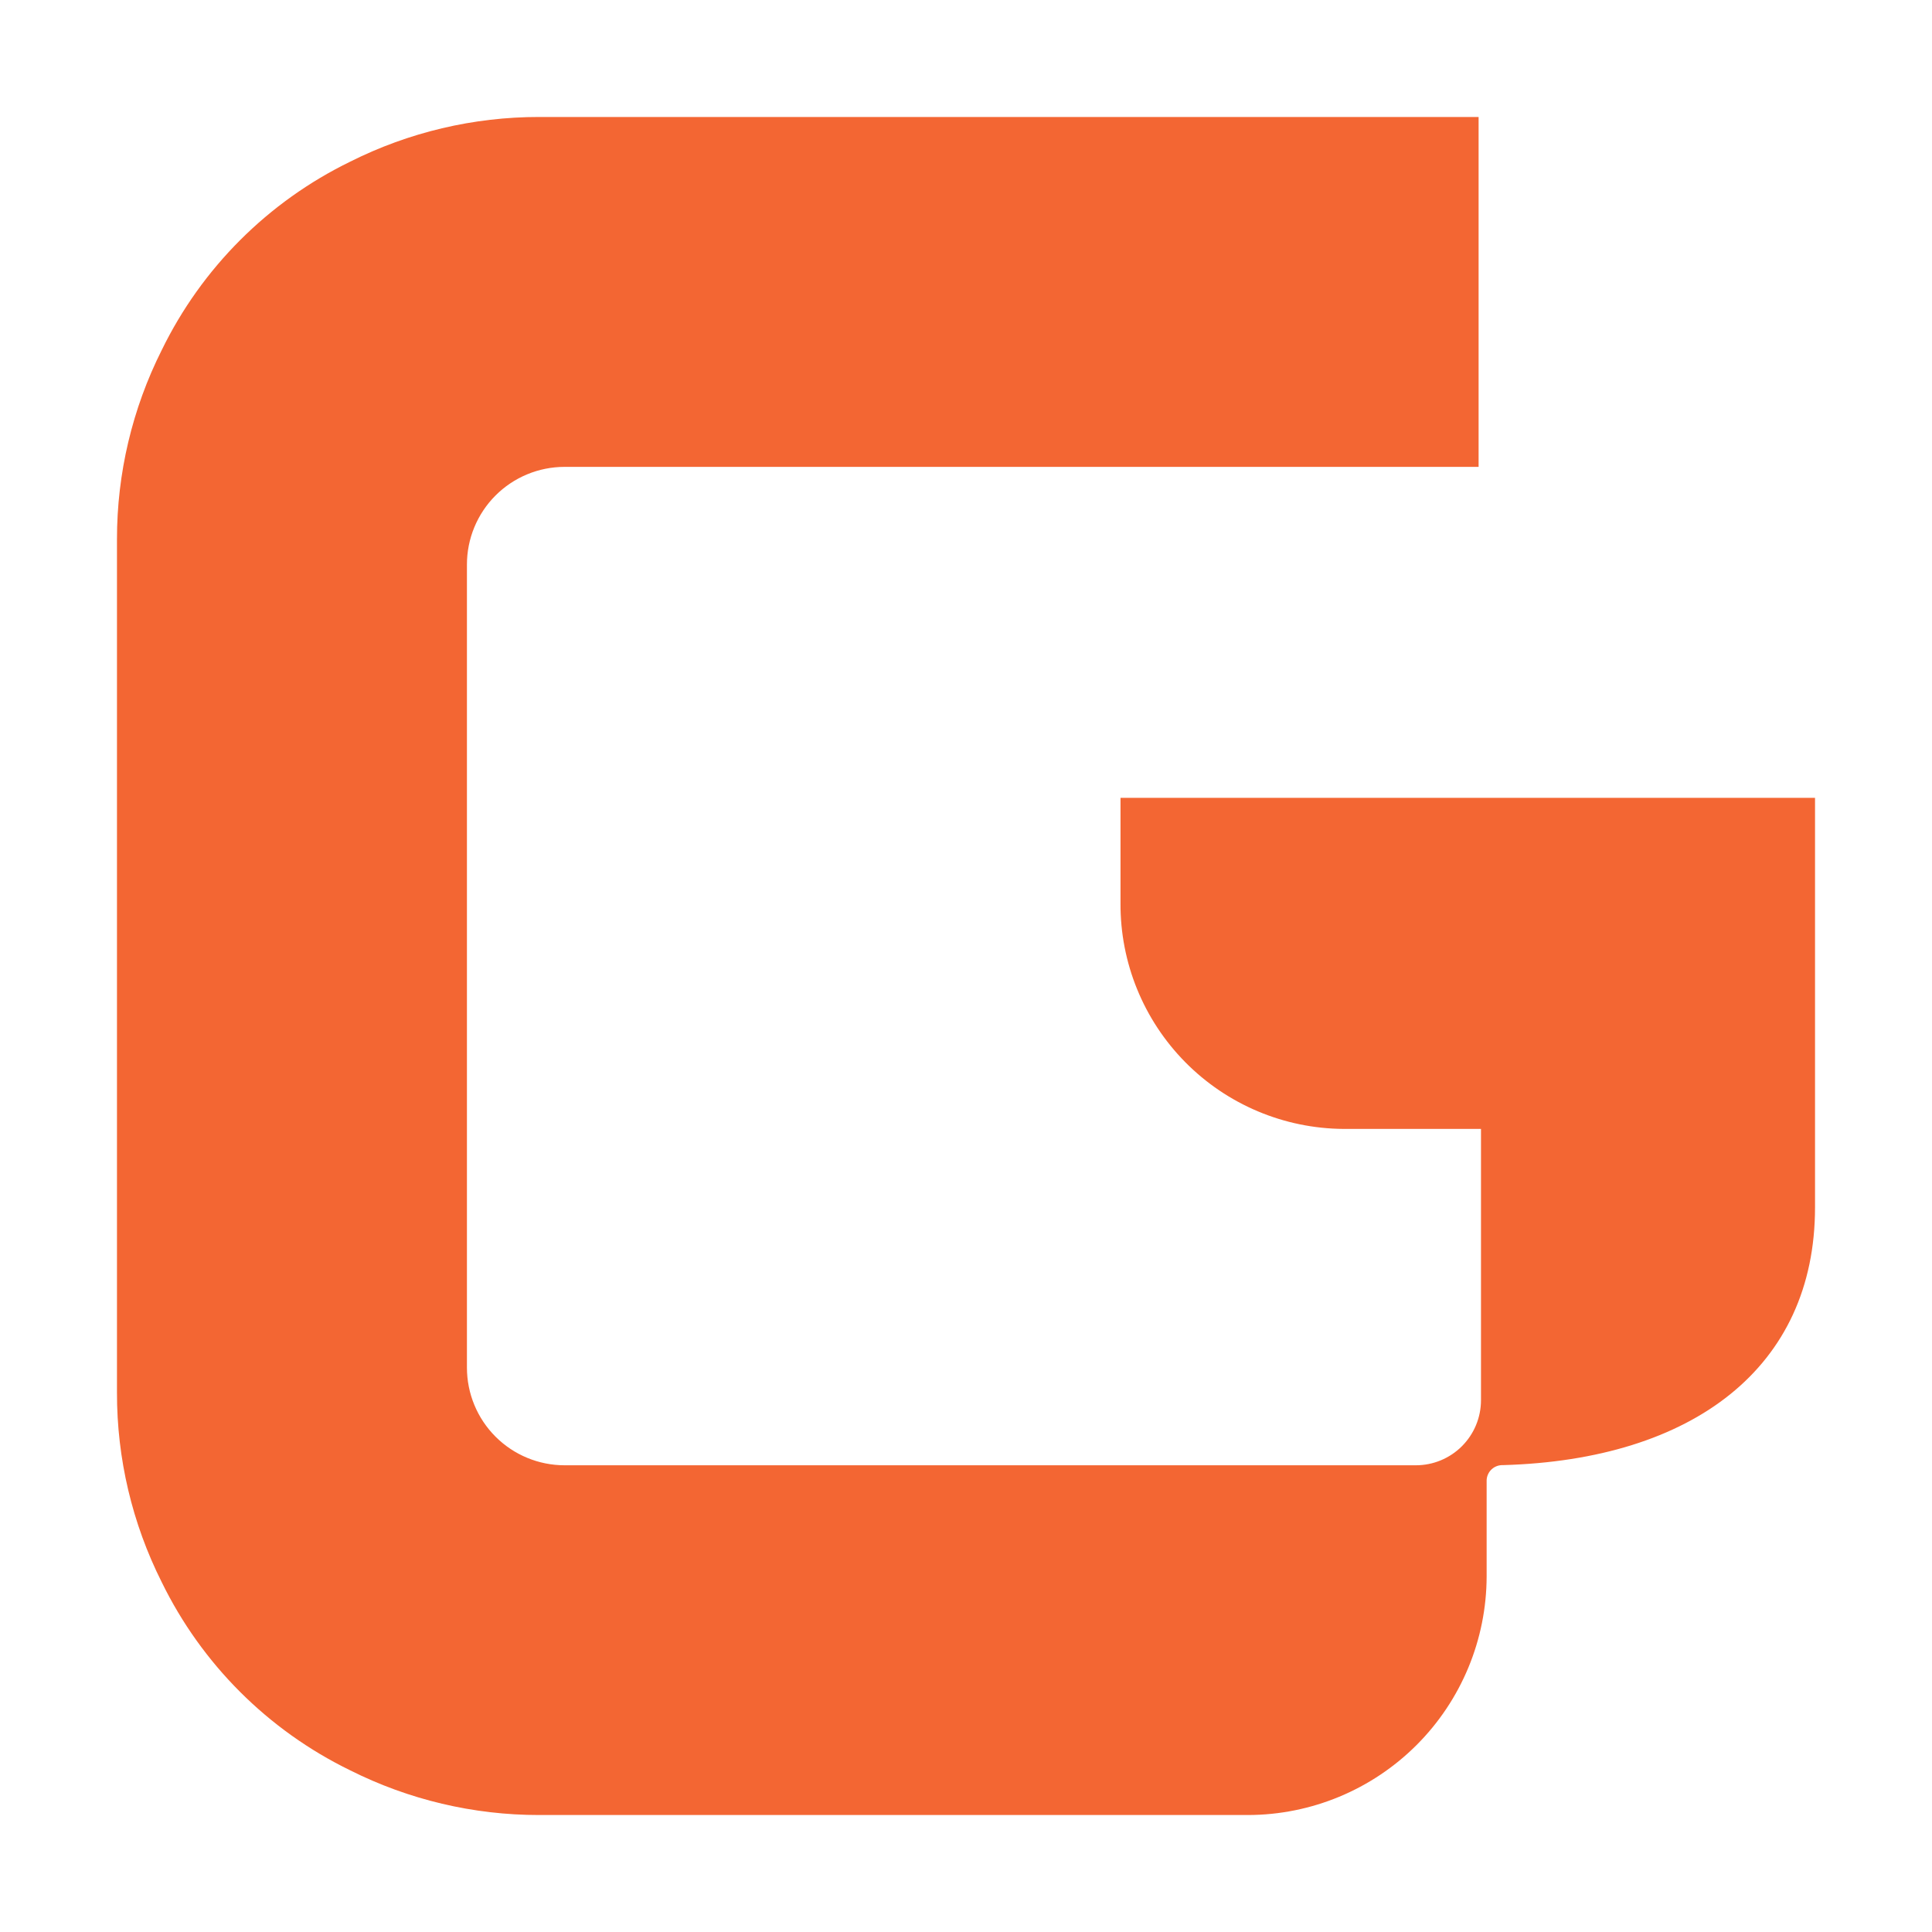 <svg width="1024" height="1024" viewBox="0 0 1024 1024" fill="none" xmlns="http://www.w3.org/2000/svg">
<g clip-path="url(#clip0_70_68)">
<mask id="mask0_70_68" style="mask-type:luminance" maskUnits="userSpaceOnUse" x="0" y="0" width="1024" height="1024">
<path d="M1024 0H0V1024H1024V0Z" fill="white"/>
</mask>
<g mask="url(#mask0_70_68)">
<path d="M891.555 422.874H593.891V478.66C593.704 510.218 606.06 540.556 628.24 563.002C650.419 585.447 680.606 598.163 712.159 598.349H784.955V742.116C784.955 751.27 781.32 760.048 774.847 766.521C768.376 772.993 759.598 776.629 750.446 776.629H299.247C285.518 776.629 272.352 771.174 262.645 761.466C252.938 751.758 247.484 738.59 247.484 724.86V422.658V299.275C247.477 292.476 248.809 285.743 251.403 279.46C253.998 273.176 257.805 267.465 262.607 262.653C267.408 257.841 273.111 254.022 279.389 251.413C285.666 248.805 292.396 247.459 299.193 247.452H783.688V62H285.767C250.981 61.973 216.672 70.09 185.584 85.701C142.063 106.902 106.897 142.072 85.698 185.599C70.089 216.69 61.973 251.003 62 285.793V738.207C61.944 773.043 70.061 807.407 85.698 838.536C106.927 882.008 142.088 917.127 185.584 938.299C216.672 953.914 250.981 962.026 285.767 962H661.452C694.983 961.947 727.125 948.597 750.835 924.883C774.545 901.17 787.89 869.025 787.948 835.489V785.176C787.904 784.086 788.077 782.999 788.455 781.975C788.832 780.952 789.407 780.014 790.147 779.213C790.887 778.412 791.778 777.764 792.768 777.308C793.759 776.851 794.829 776.595 795.918 776.552L796.035 776.548H796.682C897.296 773.663 962 724.779 962 639.954V422.874H891.555Z" fill="#F36633"/>
</g>
</g>
<defs>
<clipPath id="clip0_70_68">
<rect width="1024" height="1024" fill="white"/>
</clipPath>
</defs>
</svg>

